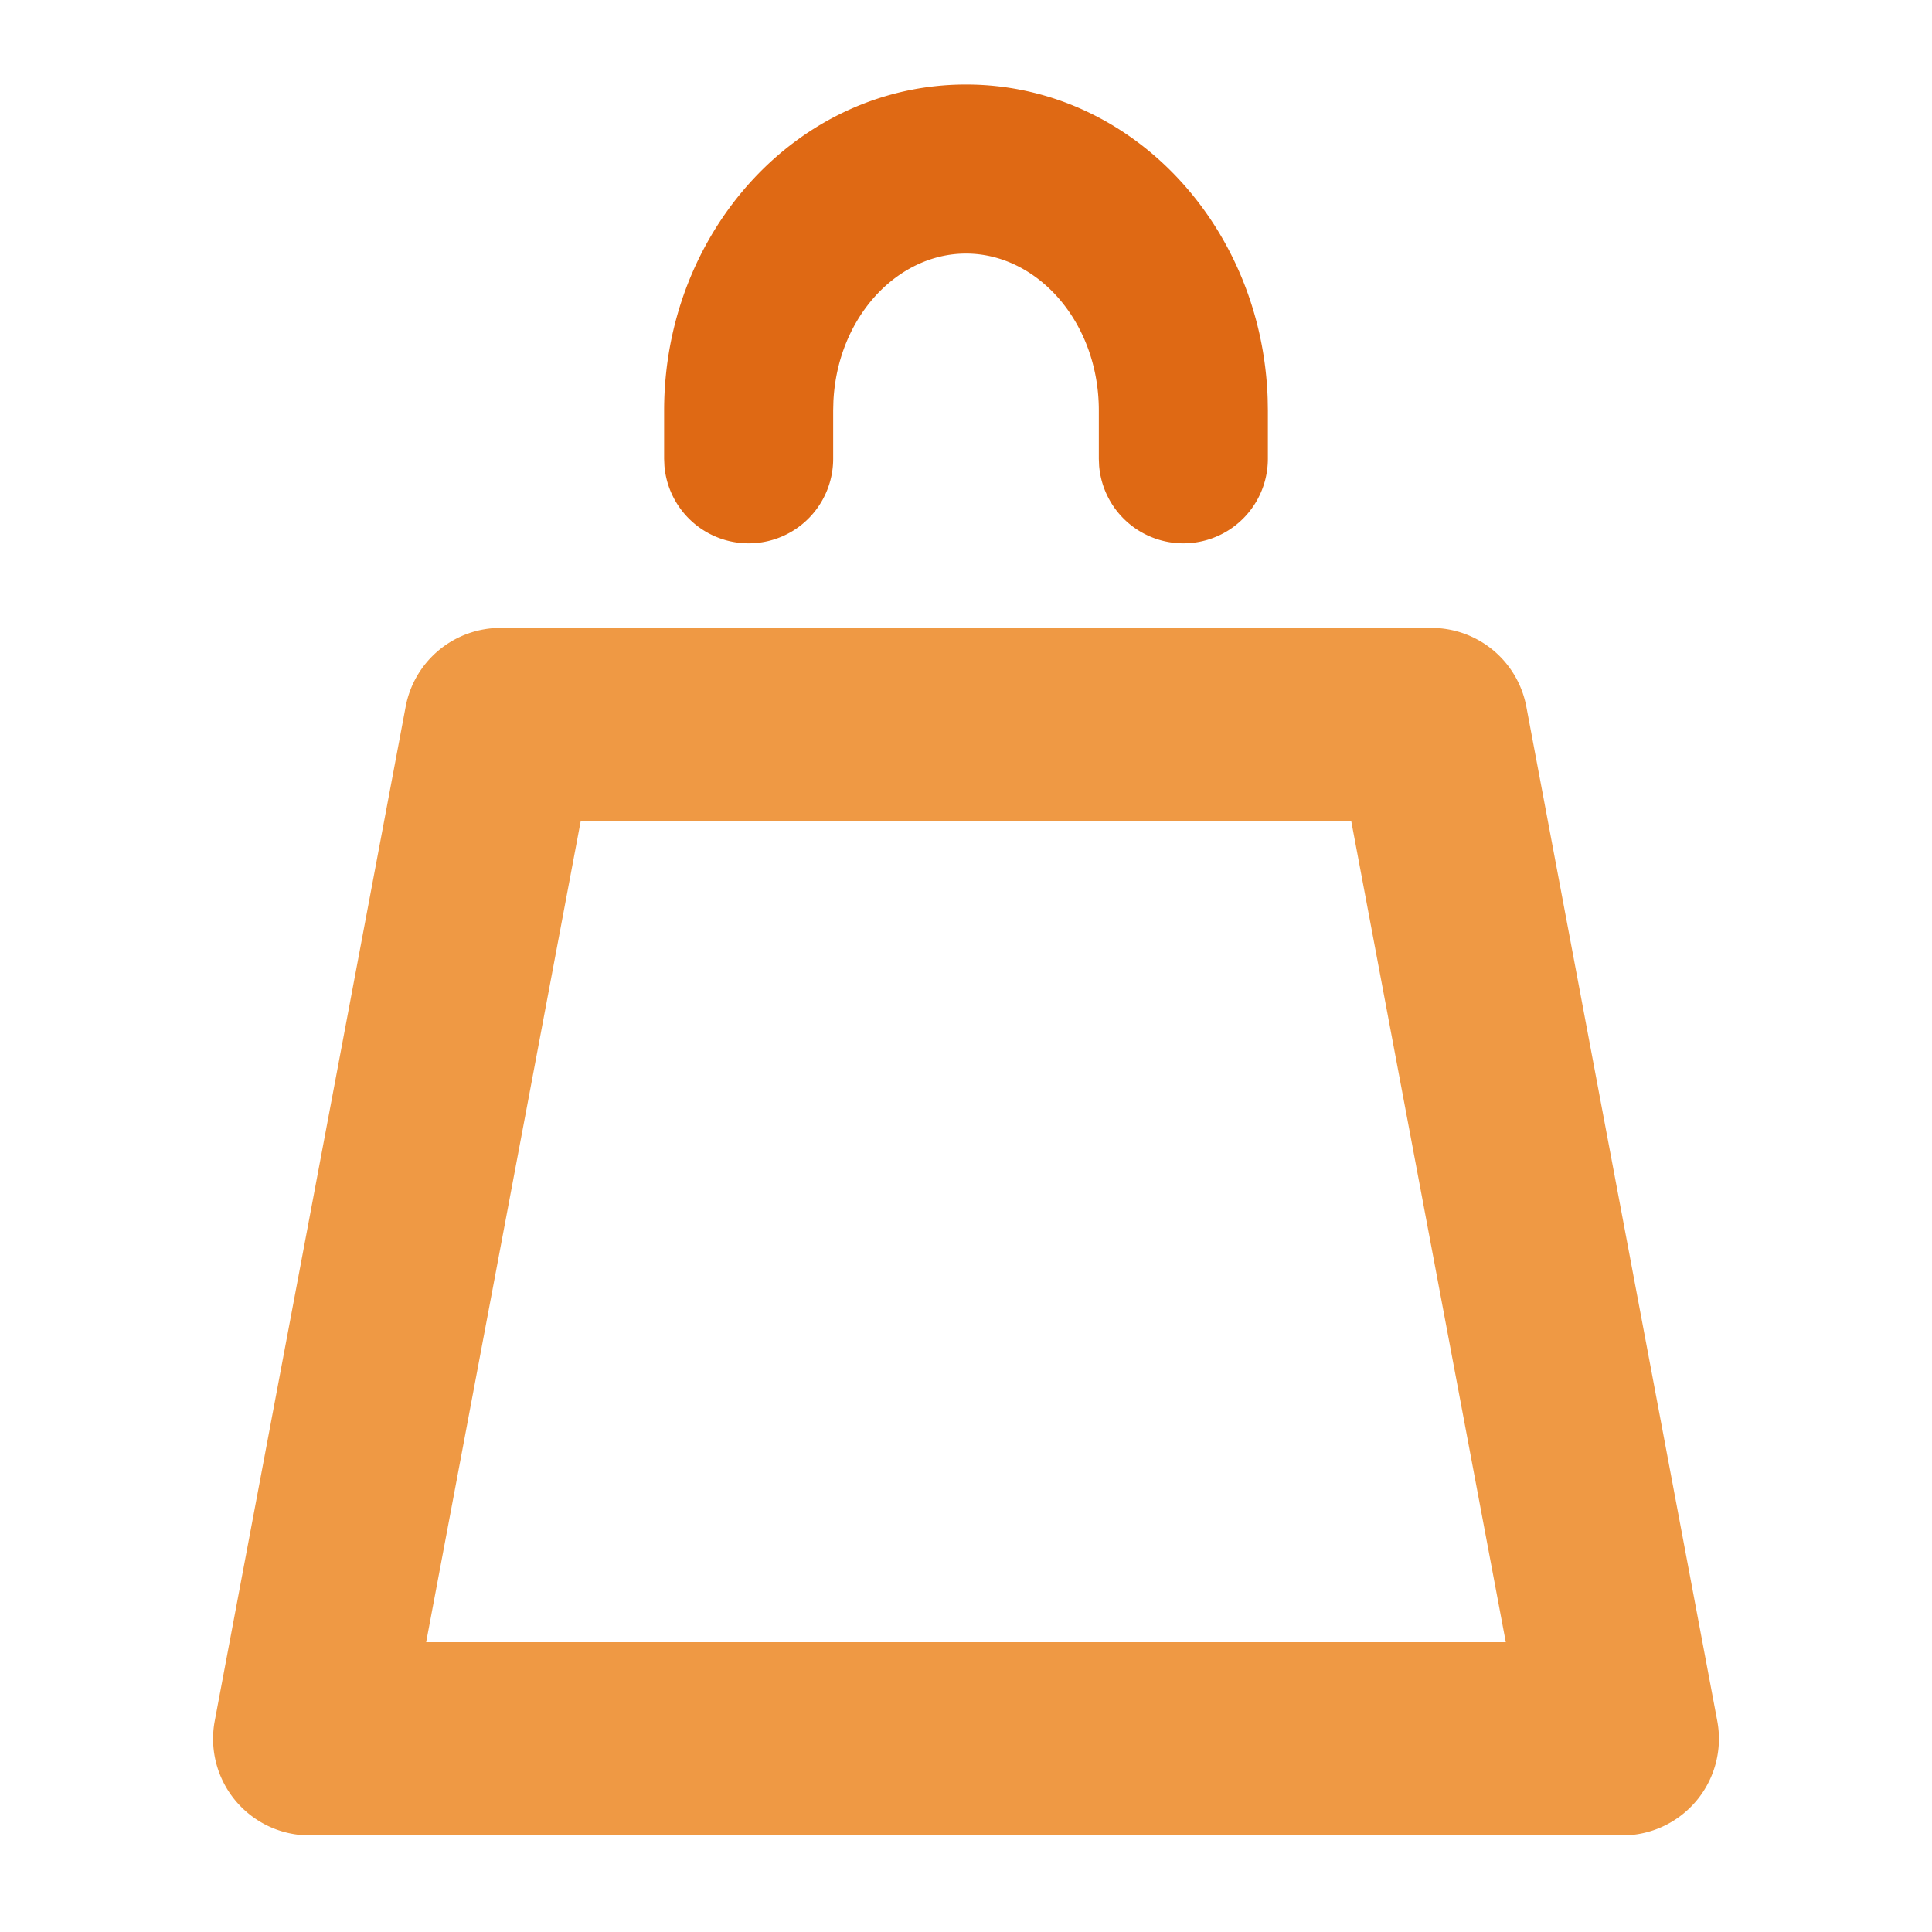 <svg width="40" height="40" viewBox="0 0 40 40" xmlns="http://www.w3.org/2000/svg"><g id="视觉还原" stroke="none" stroke-width="1" fill="none" fill-rule="evenodd"><g id="编组-48备份-4"><path id="矩形" fill-opacity="0" fill="#FFF" d="M0 0h40v40H0z"/><g id="编组-47" transform="translate(4 3.5)" fill-rule="nonzero"><path d="M25.635 9.5a2 2 0 011.966 1.63l3.953 21a2 2 0 01-1.966 2.37H2.412a2 2 0 01-1.966-2.37l3.953-21A2 2 0 016.365 9.5h19.27zm-1.659 4H8.023l-3.2 17h22.353l-3.2-17z" id="矩形" fill="#EF9944"/><path d="M16-1.75c3.42 0 6.13 2.93 6.246 6.51l.004.24v1a1.75 1.75 0 01-3.494.144L18.75 6V5c0-1.834-1.275-3.25-2.75-3.25-1.423 0-2.659 1.317-2.745 3.055L13.25 5v1a1.75 1.75 0 01-3.494.144L9.75 6V5c0-3.69 2.755-6.75 6.25-6.75z" id="路径" fill="#DF6914"/></g></g></g></svg>